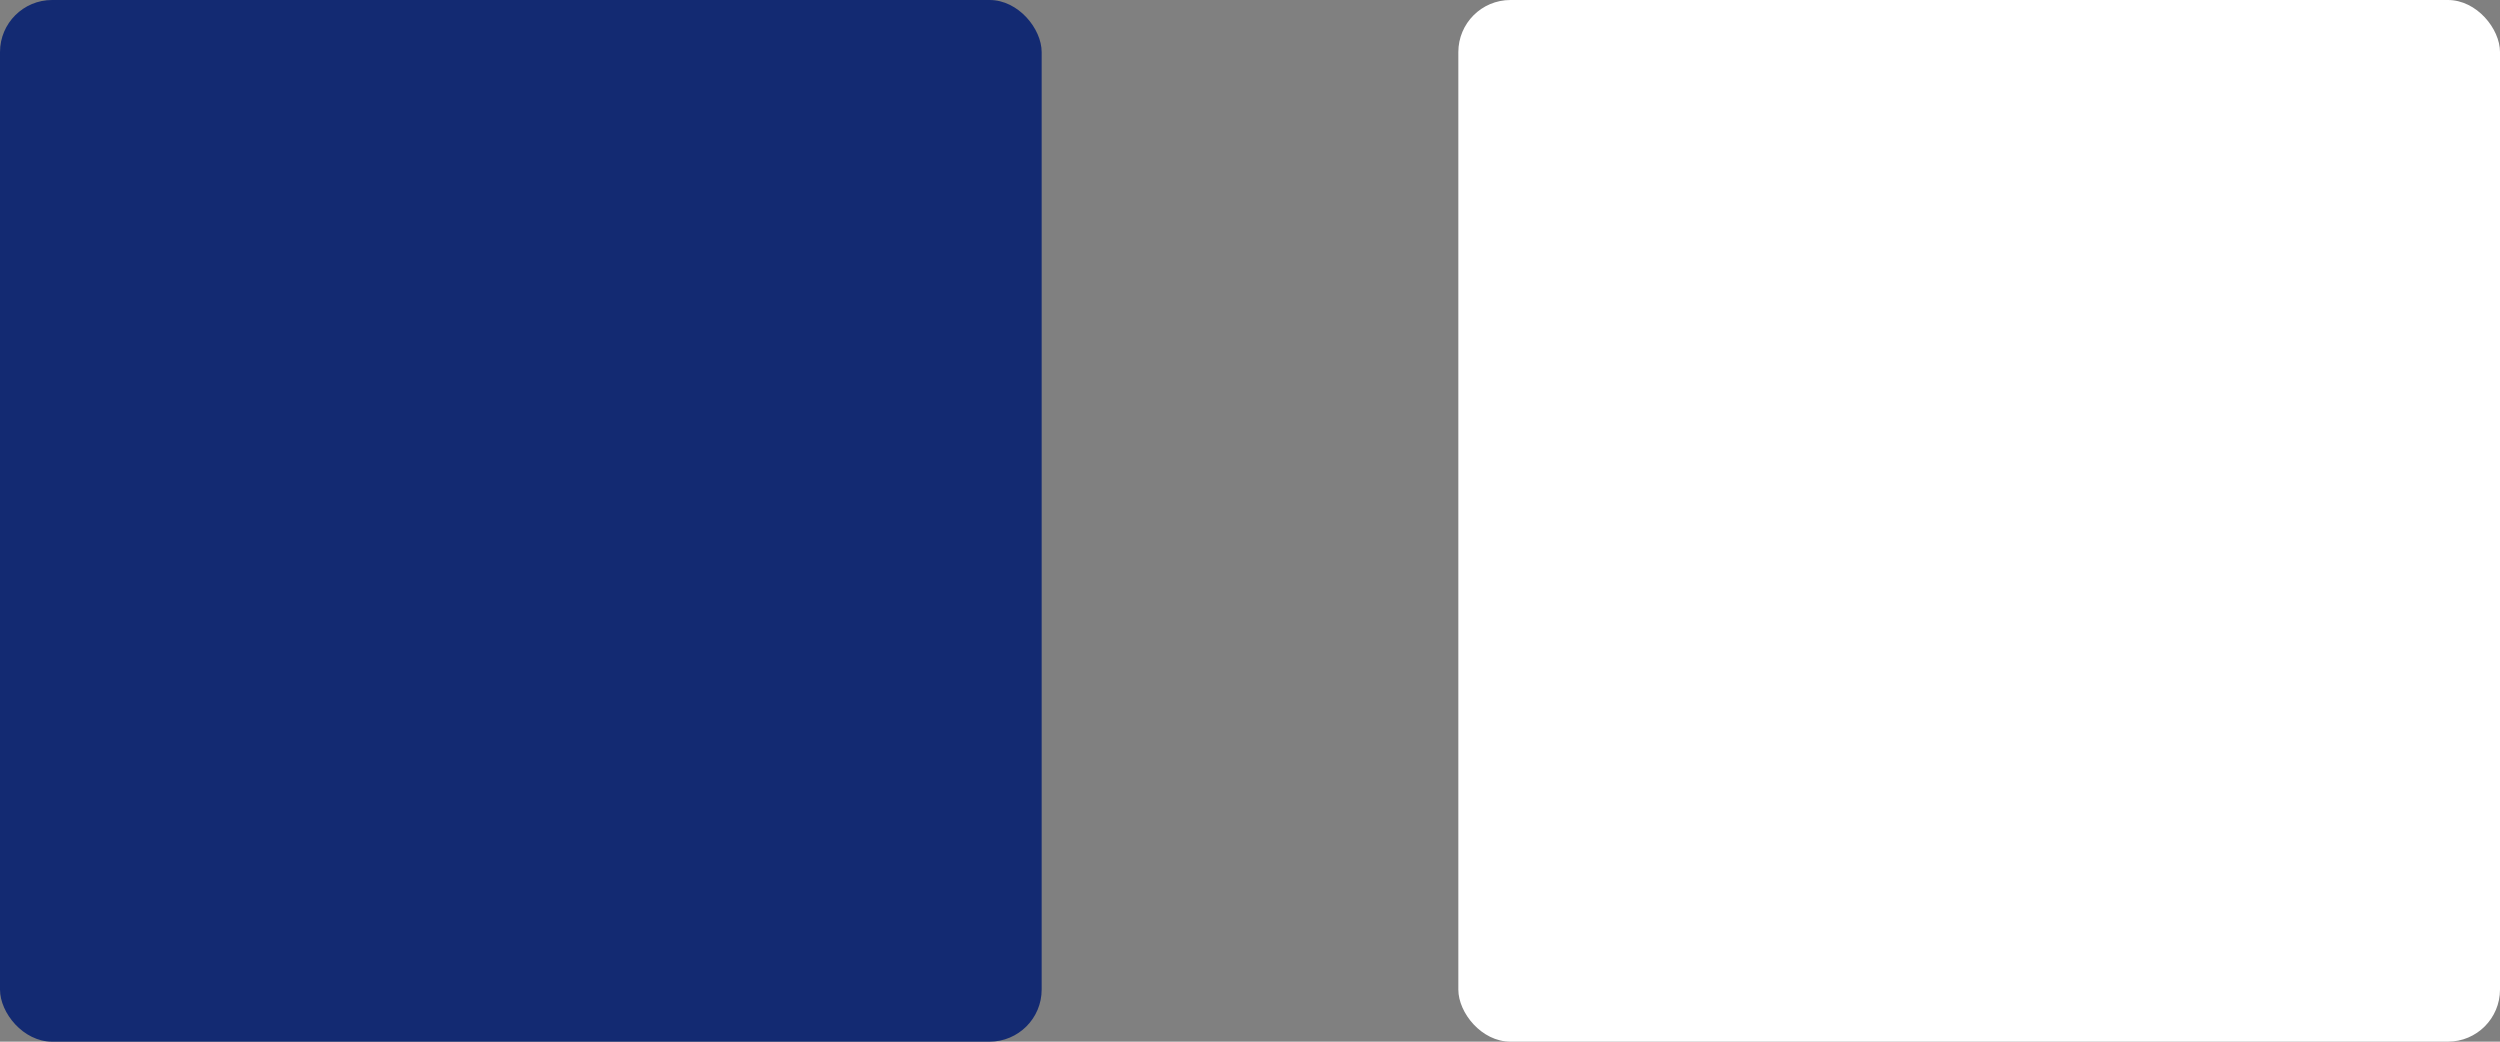 <svg width="96" height="40" viewBox="0 0 96 40" fill="none" xmlns="http://www.w3.org/2000/svg">
<rect x="0" y="0" width="96" height="40" fill="#808080" stroke="none"/>
<g id="Group 138">
<rect id="Rectangle 54" width="40" height="40" rx="2" fill="#132A72"/>
<rect id="Rectangle 55" x="56" width="40" height="40" rx="2" fill="white"/>
</g>
</svg>
